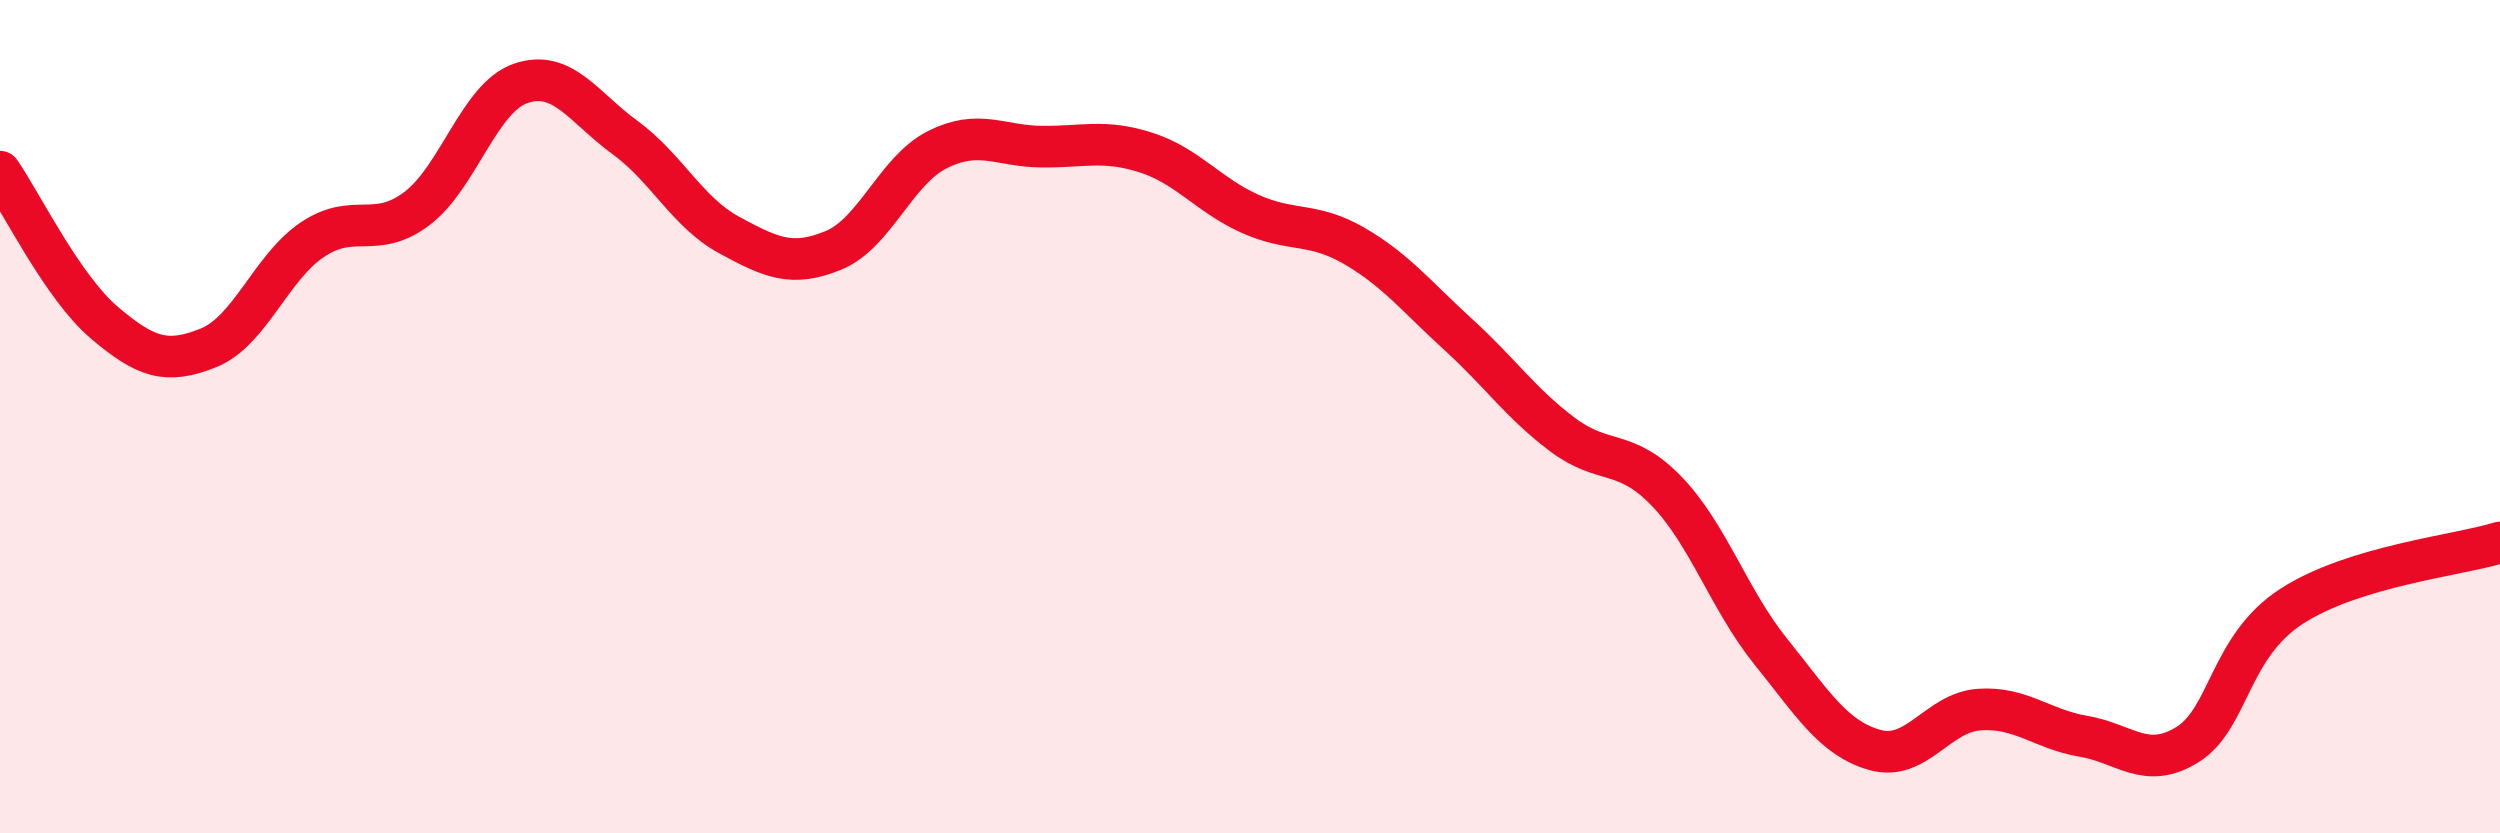 
    <svg width="60" height="20" viewBox="0 0 60 20" xmlns="http://www.w3.org/2000/svg">
      <path
        d="M 0,4.12 C 0.5,4.84 1.5,6.89 2.5,7.74 C 3.5,8.59 4,8.75 5,8.35 C 6,7.95 6.5,6.42 7.5,5.75 C 8.5,5.08 9,5.76 10,5.01 C 11,4.26 11.5,2.34 12.5,2 C 13.5,1.66 14,2.57 15,3.3 C 16,4.03 16.5,5.1 17.5,5.64 C 18.5,6.18 19,6.42 20,6.01 C 21,5.6 21.5,4.09 22.5,3.59 C 23.5,3.09 24,3.51 25,3.52 C 26,3.53 26.5,3.34 27.5,3.66 C 28.5,3.98 29,4.68 30,5.13 C 31,5.58 31.5,5.32 32.5,5.9 C 33.5,6.48 34,7.12 35,8.03 C 36,8.94 36.5,9.68 37.5,10.43 C 38.5,11.18 39,10.75 40,11.79 C 41,12.83 41.5,14.4 42.5,15.64 C 43.5,16.88 44,17.72 45,18 C 46,18.28 46.5,17.1 47.5,17.03 C 48.5,16.96 49,17.5 50,17.67 C 51,17.84 51.5,18.49 52.5,17.87 C 53.5,17.25 53.5,15.52 55,14.55 C 56.5,13.58 59,13.33 60,13.02L60 20L0 20Z"
        fill="#EB0A25"
        opacity="0.1"
        stroke-linecap="round"
        stroke-linejoin="round"
      />
      <path
        d="M 0,4.12 C 0.5,4.84 1.5,6.89 2.5,7.74 C 3.5,8.59 4,8.75 5,8.35 C 6,7.95 6.5,6.42 7.5,5.75 C 8.5,5.08 9,5.76 10,5.01 C 11,4.26 11.5,2.34 12.5,2 C 13.5,1.66 14,2.57 15,3.3 C 16,4.03 16.5,5.1 17.5,5.64 C 18.5,6.18 19,6.42 20,6.01 C 21,5.6 21.5,4.09 22.5,3.59 C 23.5,3.09 24,3.51 25,3.52 C 26,3.53 26.5,3.34 27.5,3.66 C 28.5,3.98 29,4.68 30,5.13 C 31,5.58 31.5,5.32 32.5,5.9 C 33.5,6.48 34,7.12 35,8.03 C 36,8.94 36.5,9.68 37.5,10.43 C 38.5,11.18 39,10.75 40,11.79 C 41,12.83 41.5,14.4 42.5,15.64 C 43.5,16.88 44,17.72 45,18 C 46,18.28 46.5,17.1 47.5,17.03 C 48.5,16.96 49,17.5 50,17.67 C 51,17.84 51.5,18.49 52.5,17.87 C 53.5,17.25 53.5,15.52 55,14.55 C 56.5,13.58 59,13.33 60,13.02"
        stroke="#EB0A25"
        stroke-width="1"
        fill="none"
        stroke-linecap="round"
        stroke-linejoin="round"
      />
    </svg>
  